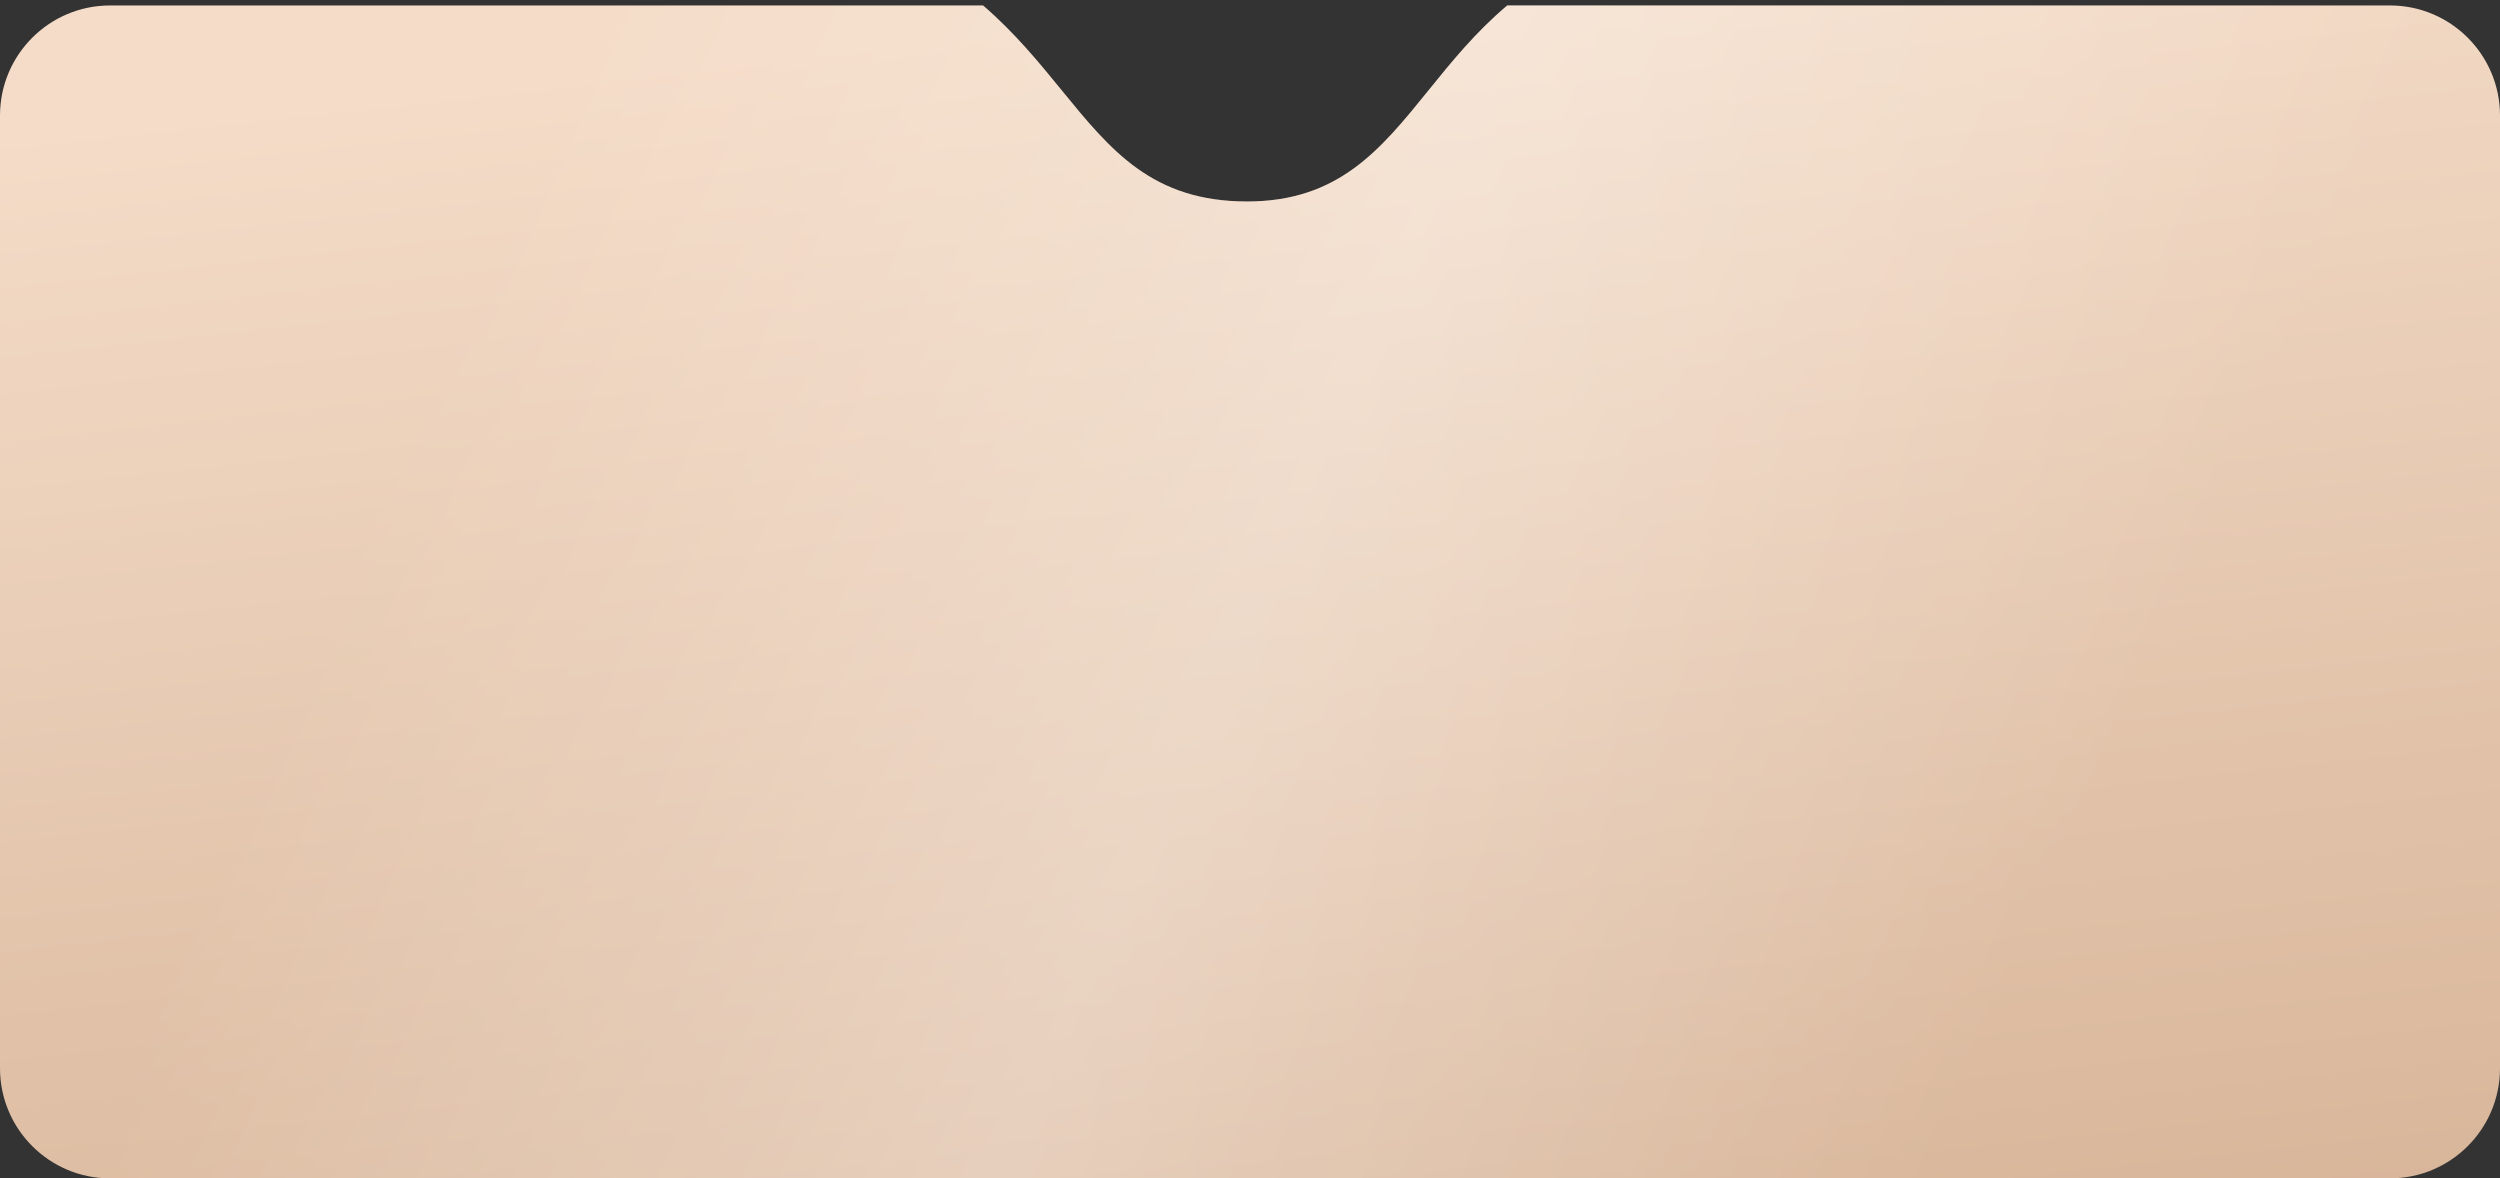 <?xml version="1.0" encoding="UTF-8"?> <svg xmlns="http://www.w3.org/2000/svg" width="227" height="107" viewBox="0 0 227 107" fill="none"><rect x="0" y="0" width="227" height="107" fill="#333333" stroke="none"/> <path fill-rule="evenodd" clip-rule="evenodd" d="M89.263 0.495H10C4.477 0.495 0 4.972 0 10.495V96.997C0 102.52 4.477 106.997 10 106.997H217C222.523 106.997 227 102.52 227 96.997V10.495C227 4.972 222.523 0.495 217 0.495H136.858C133.977 2.924 131.774 5.648 129.694 8.221C125.355 13.587 121.549 18.294 113.236 18.294C104.639 18.294 100.862 13.664 96.419 8.217C94.359 5.692 92.156 2.991 89.263 0.495Z" fill="url(#paint0_linear_216_995)"></path> <path fill-rule="evenodd" clip-rule="evenodd" d="M89.263 0.495H10C4.477 0.495 0 4.972 0 10.495V96.997C0 102.52 4.477 106.997 10 106.997H217C222.523 106.997 227 102.52 227 96.997V10.495C227 4.972 222.523 0.495 217 0.495H136.858C133.977 2.924 131.774 5.648 129.694 8.221C125.355 13.587 121.549 18.294 113.236 18.294C104.639 18.294 100.862 13.664 96.419 8.217C94.359 5.692 92.156 2.991 89.263 0.495Z" fill="url(#paint1_linear_216_995)" fill-opacity="0.3"></path> <defs> <linearGradient id="paint0_linear_216_995" x1="105.933" y1="0.495" x2="120.837" y2="137.261" gradientUnits="userSpaceOnUse"> <stop stop-color="#F4DCC8"></stop> <stop offset="1" stop-color="#D4B093"></stop> </linearGradient> <linearGradient id="paint1_linear_216_995" x1="53.597" y1="0.495" x2="194.789" y2="62.865" gradientUnits="userSpaceOnUse"> <stop stop-color="white" stop-opacity="0"></stop> <stop offset="0.497" stop-color="white"></stop> <stop offset="1" stop-color="white" stop-opacity="0"></stop> </linearGradient> </defs> </svg> 